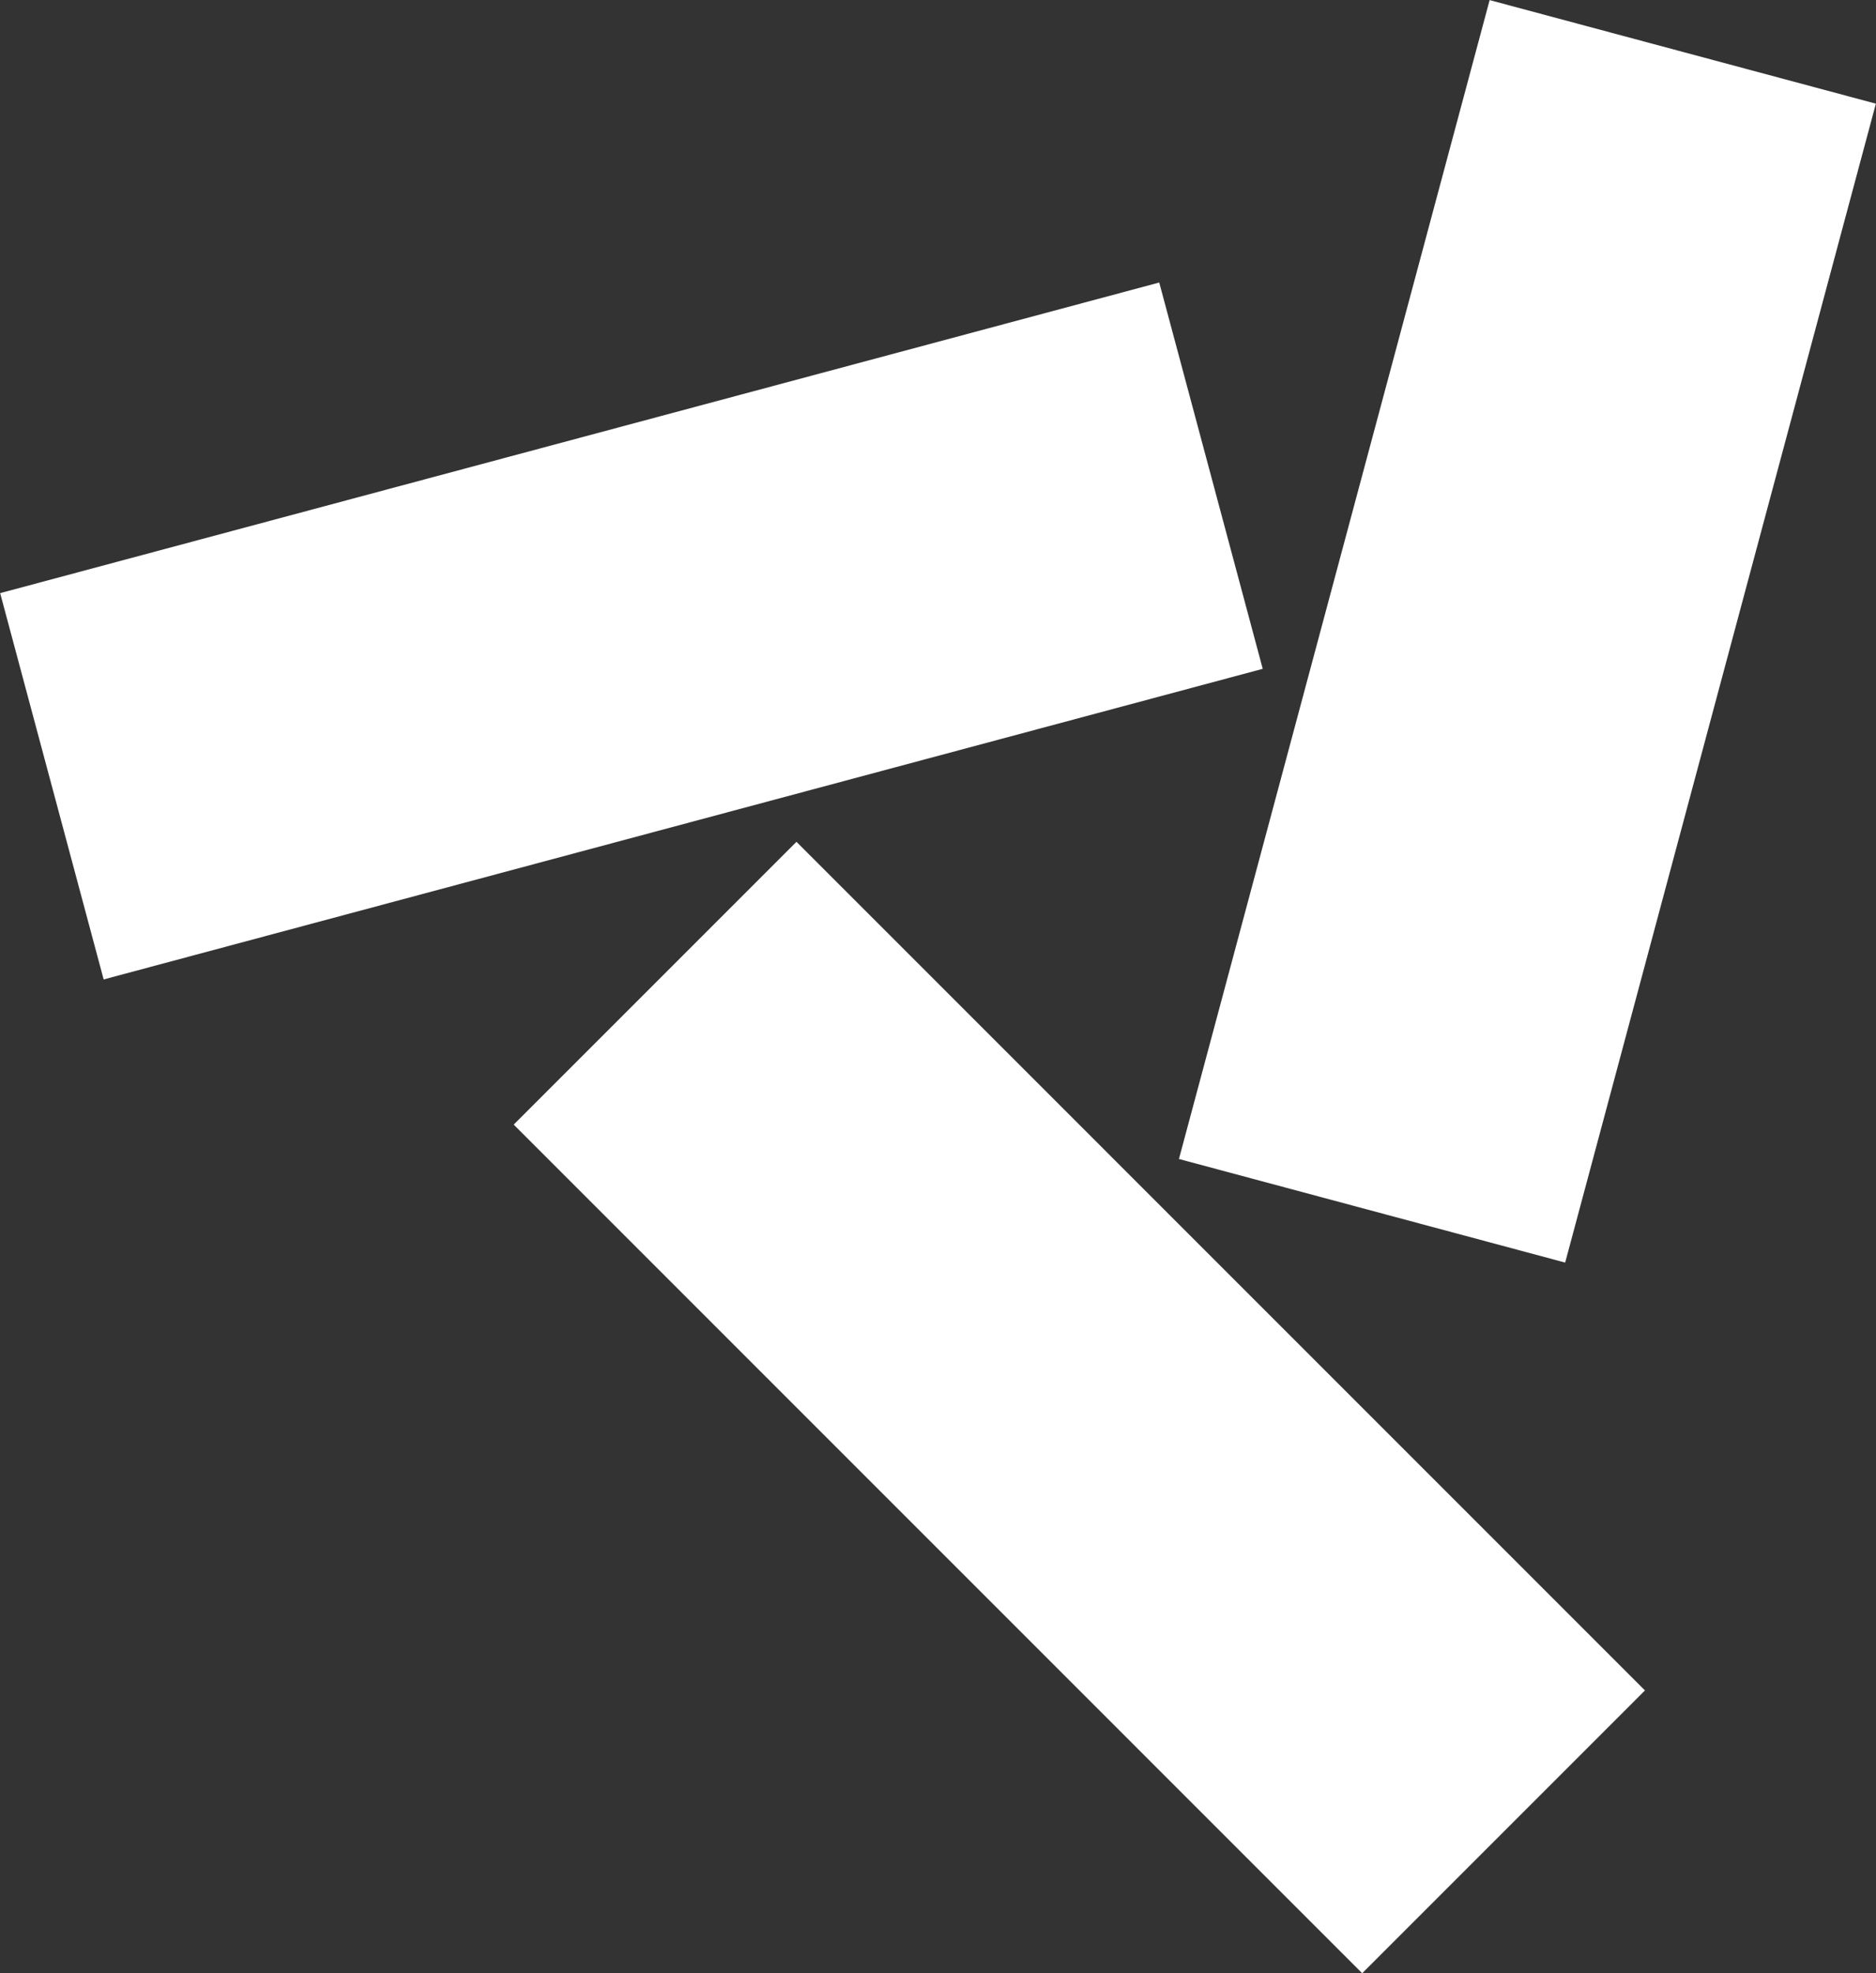 <svg width="232" height="244" viewBox="0 0 232 244" fill="none" xmlns="http://www.w3.org/2000/svg">
<rect x="0" y="0" width="232" height="244" fill="#333333" stroke="none"/>
<g id="Isolation_Mode" clip-path="url(#clip0_9278_29367)">
<path id="Vector" d="M98.496 104.093L63.528 139.063L168.46 244.001L203.428 209.031L98.496 104.093Z" fill="white"/>
<path id="Vector_2" d="M143.36 34.934L0.019 73.344L12.819 121.114L156.159 82.704L143.36 34.934Z" fill="white"/>
<path id="Vector_3" d="M184.219 0.012L145.796 143.315L193.561 156.124L231.984 12.82L184.219 0.012Z" fill="white"/>
</g>
<defs>
<clipPath id="clip0_9278_29367">
<rect width="232" height="244" fill="white"/>
</clipPath>
</defs>
</svg>
